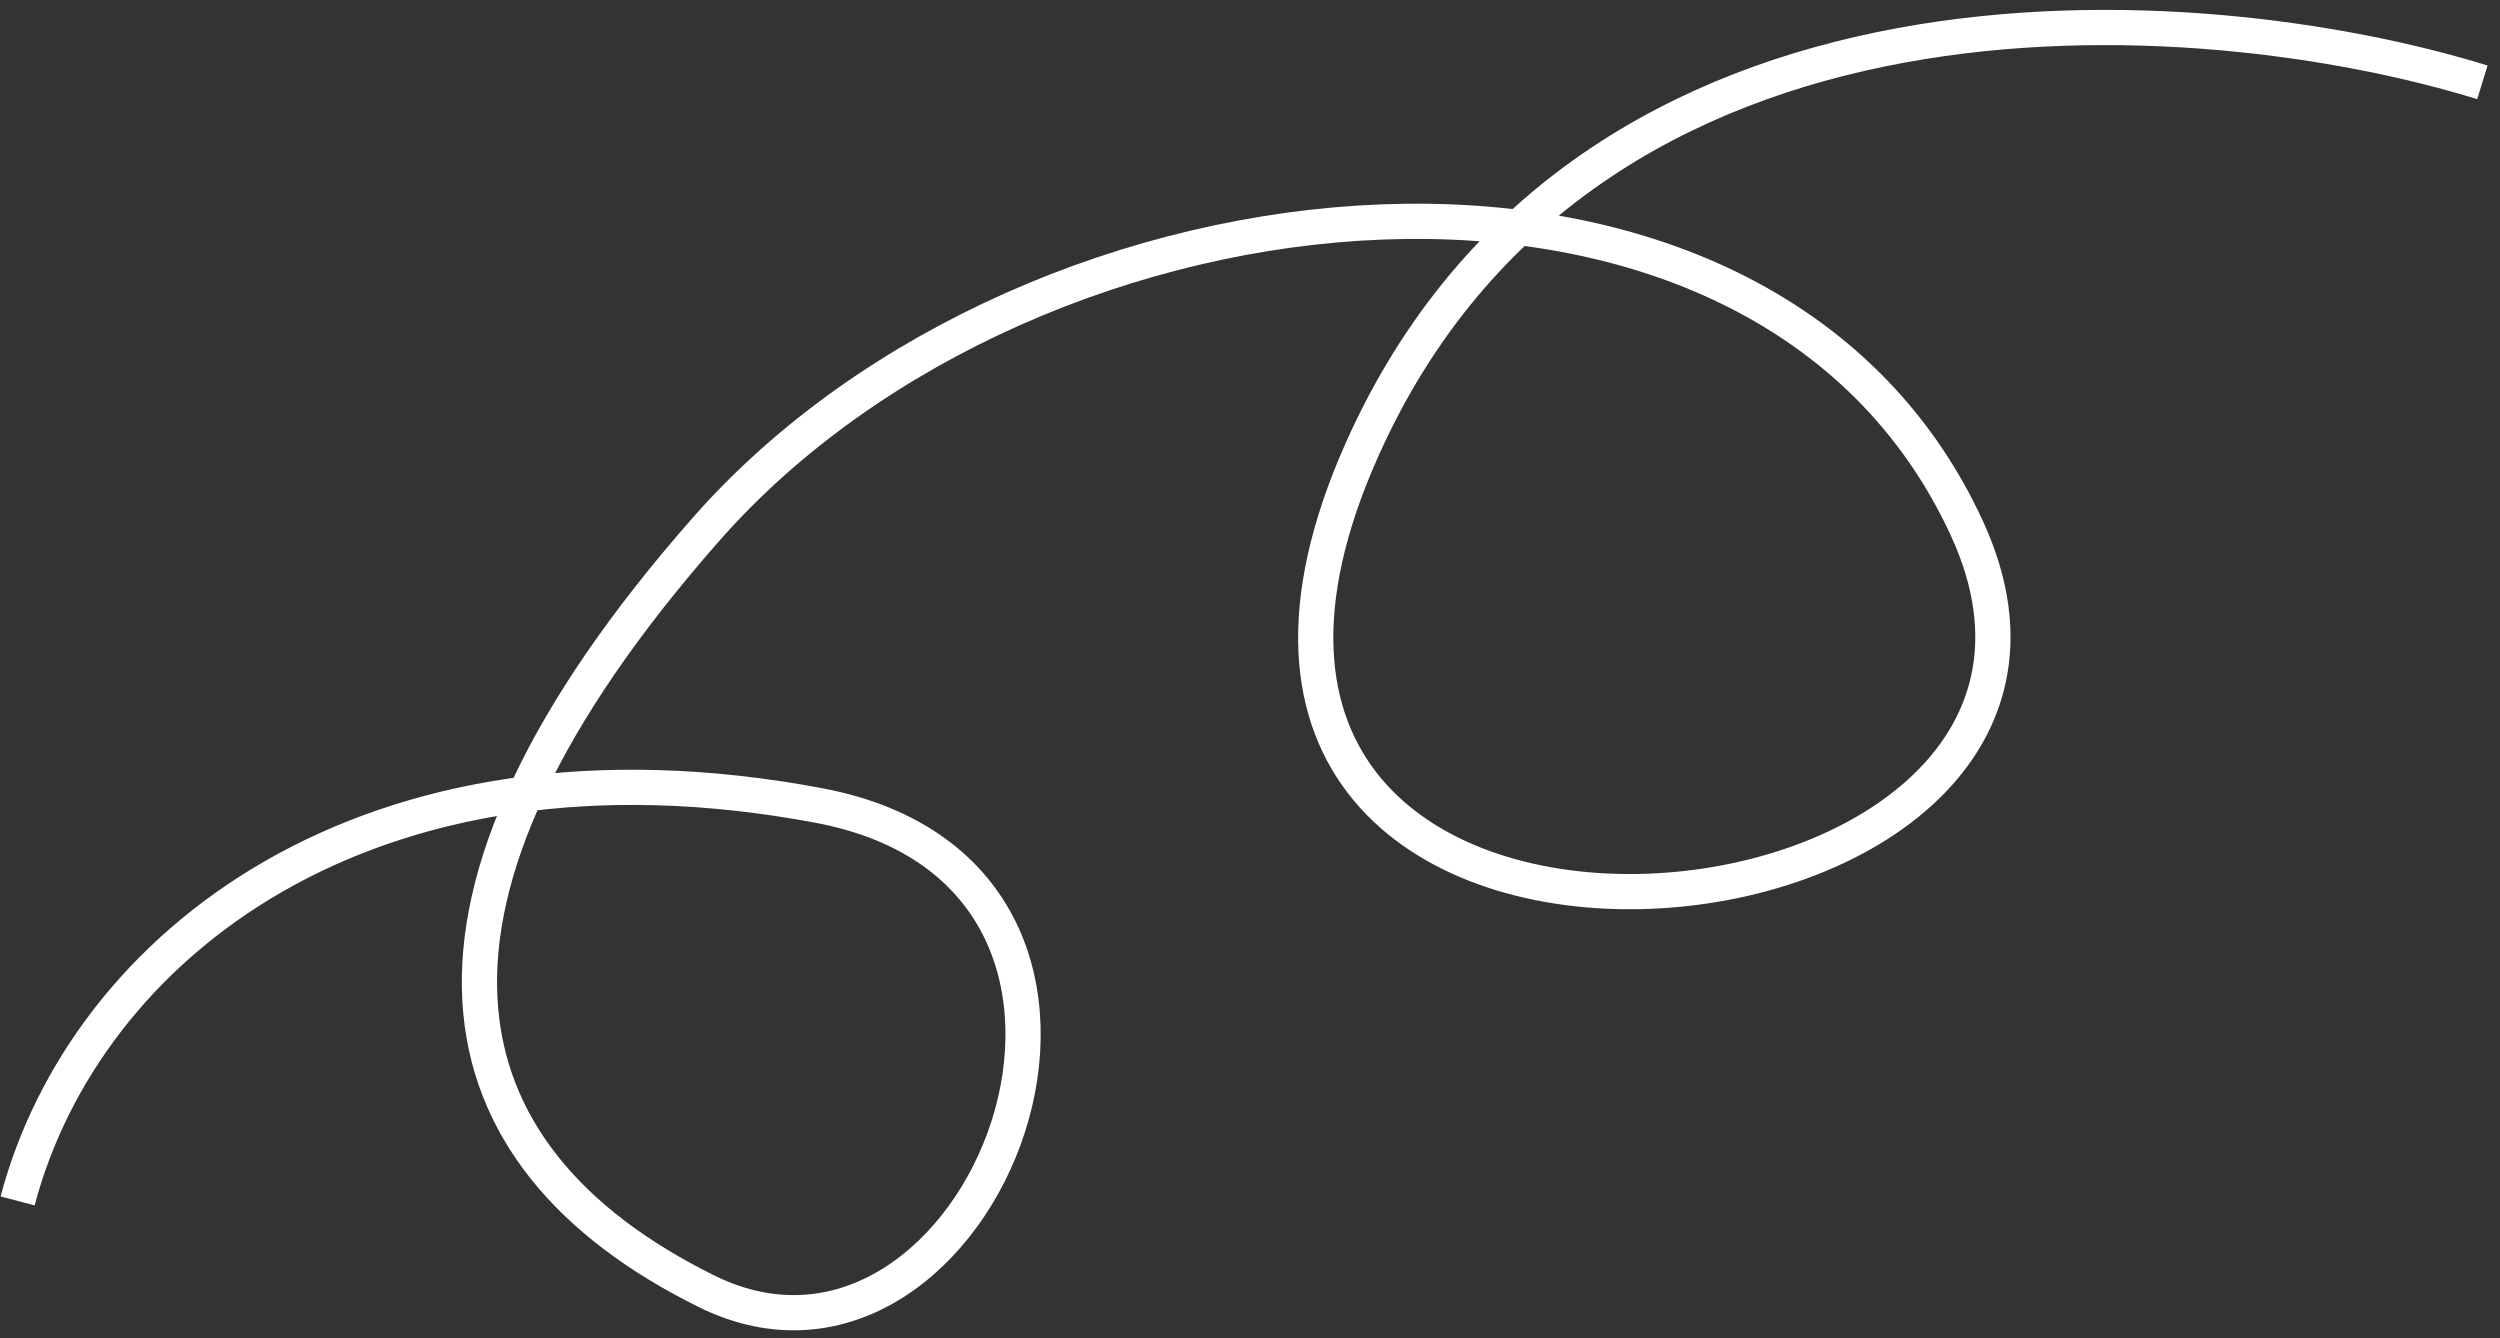 <svg xmlns="http://www.w3.org/2000/svg" width="142" height="76" viewBox="0 0 142 76" fill="none"><rect x="0" y="0" width="142" height="76" fill="#333333" stroke="none"/><path d="M141 4.677C125.091 -0.244 90.091 -2.96 77.364 25.534C61.455 61.152 123.379 55.376 111.727 30.026C100.075 4.677 58.719 8.923 40.136 30.026C21.386 51.32 24.546 65.645 40.136 73.346C55.727 81.047 68.135 49.816 46.5 45.75C20.89 40.936 4.818 53.772 1 68.212" stroke="white" stroke-width="2"></path></svg>